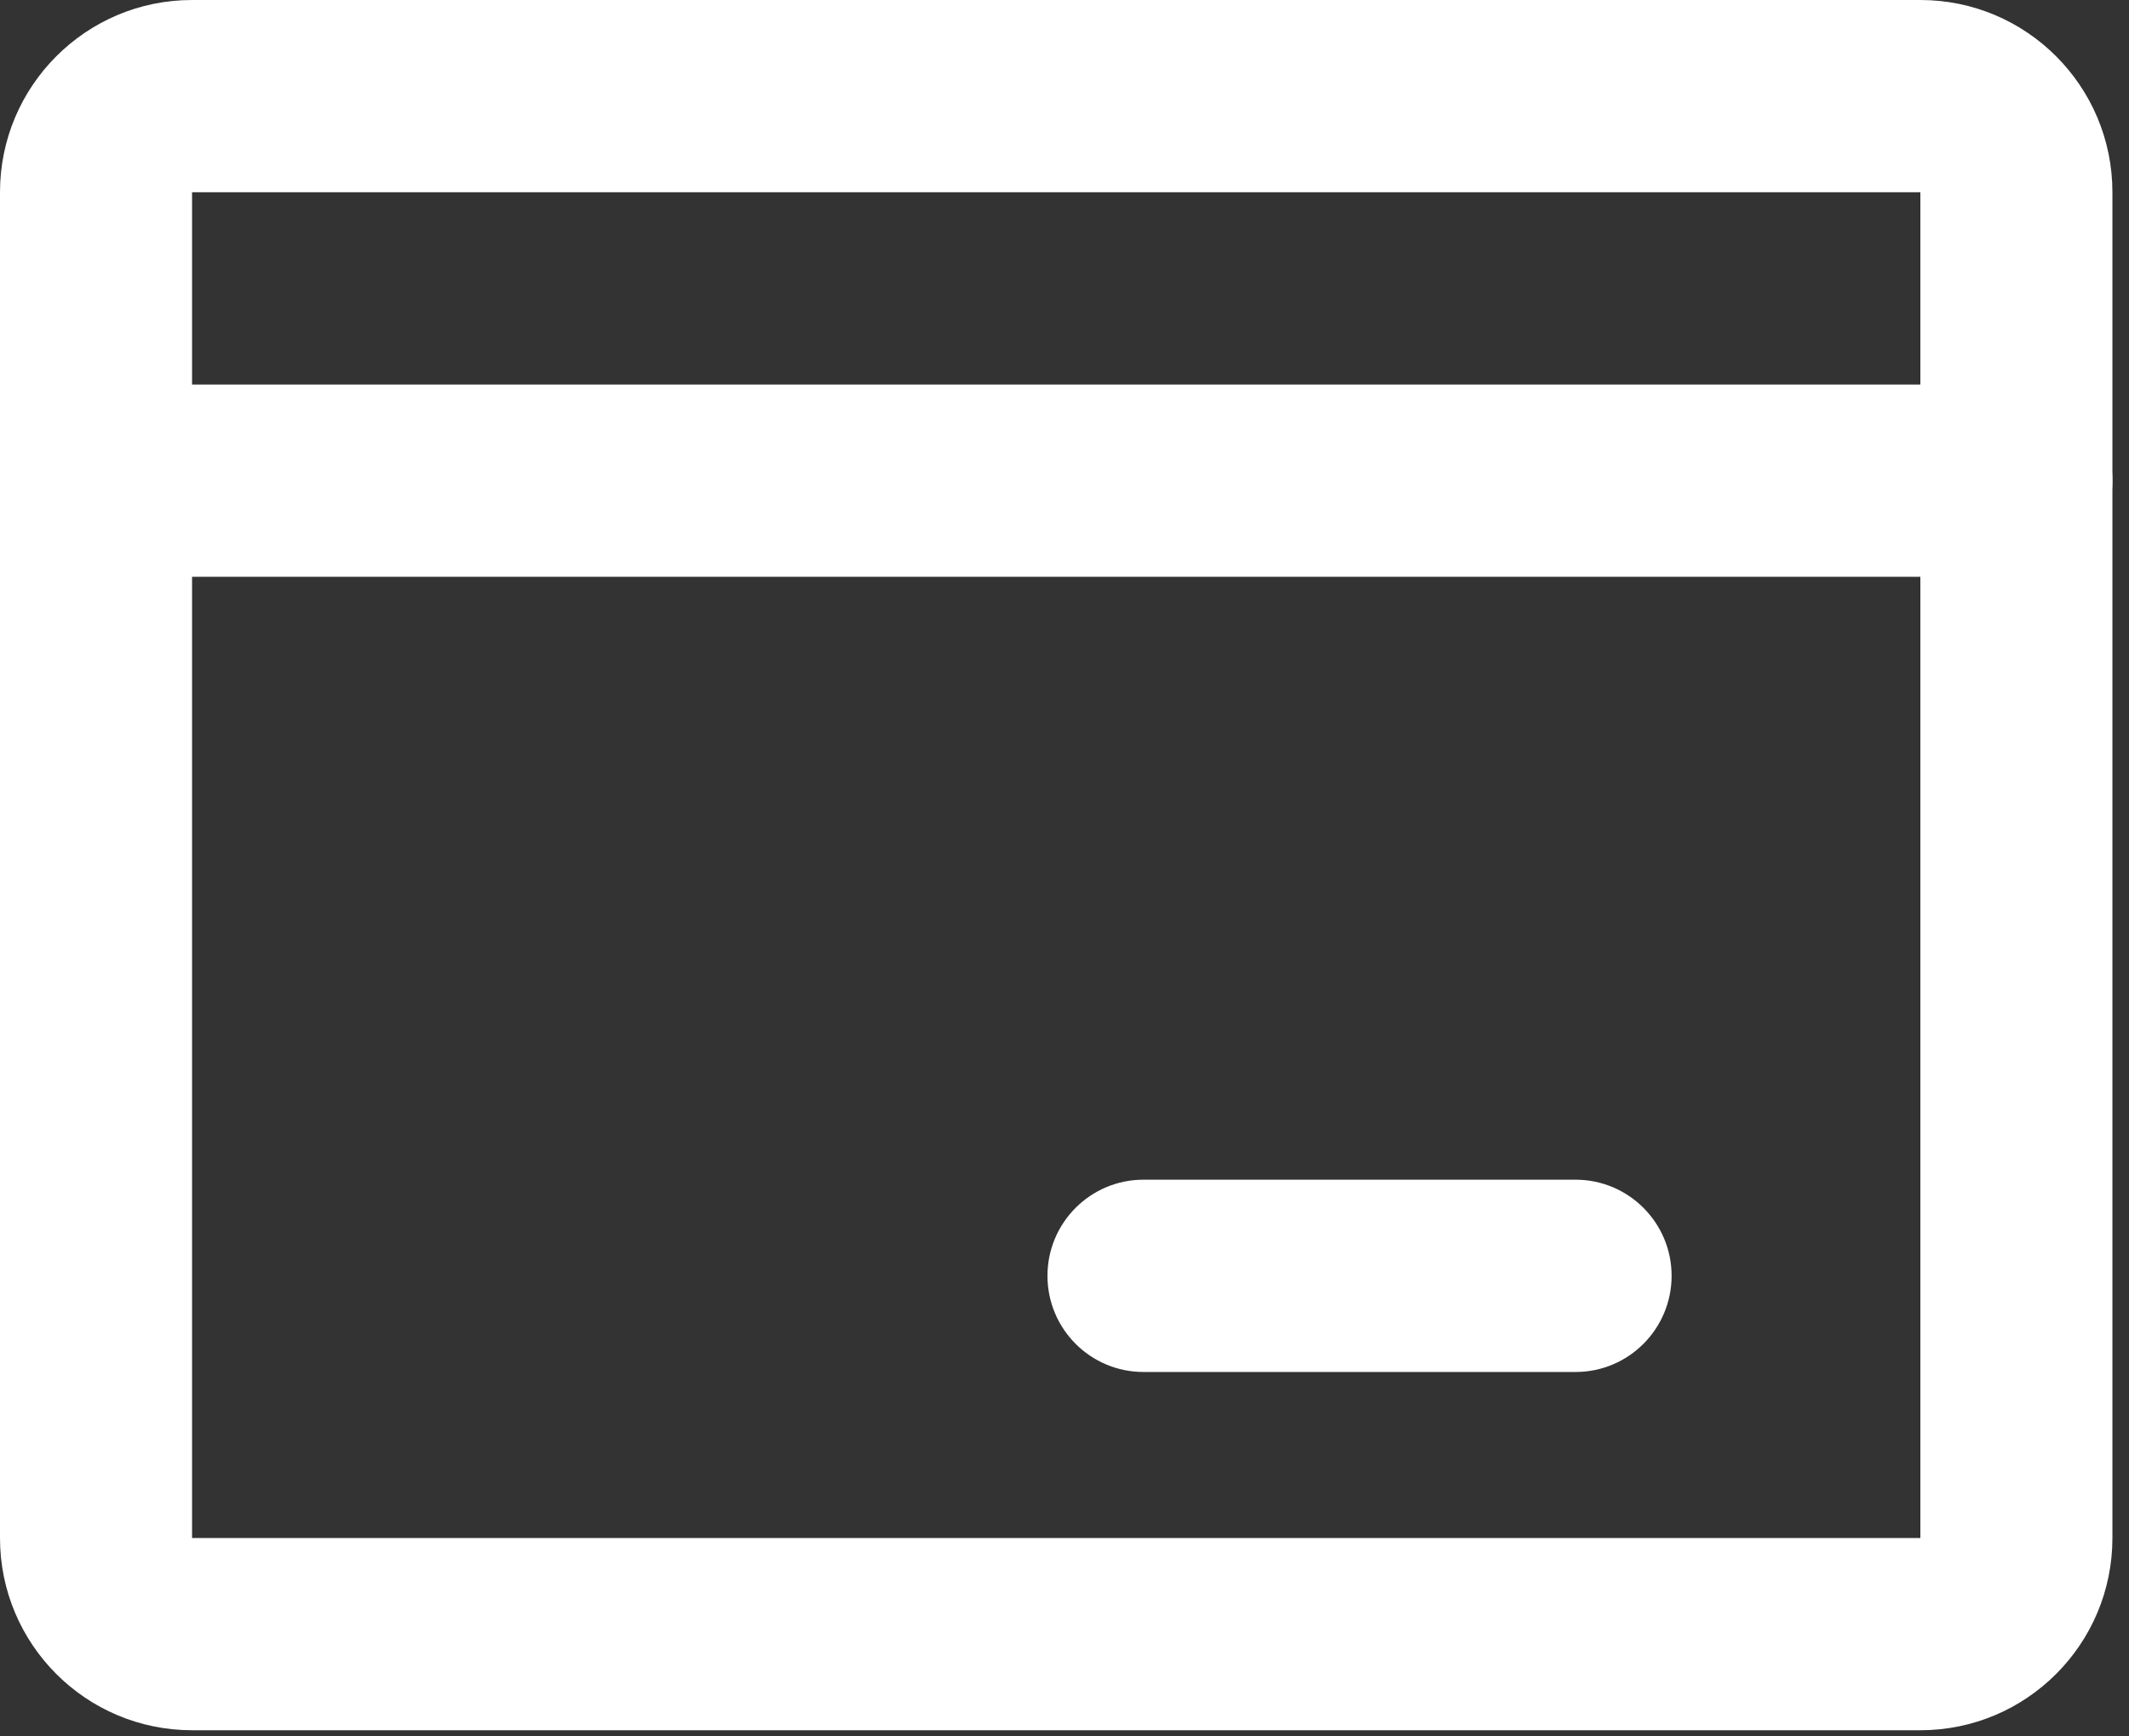 <?xml version="1.0" encoding="UTF-8"?> <svg xmlns="http://www.w3.org/2000/svg" width="38" height="31" viewBox="0 0 38 31" fill="none"><rect x="0" y="0" width="38" height="31" fill="#333333" stroke="none"/><path fill-rule="evenodd" clip-rule="evenodd" d="M1.714 6.865C0.767 6.865 0 7.634 0 8.581C0 9.529 0.767 10.297 1.714 10.297H35.99C36.936 10.297 37.704 9.529 37.704 8.581C37.704 7.634 36.936 6.865 35.99 6.865H1.714ZM20.41 21.061C19.463 21.061 18.696 21.83 18.696 22.777C18.696 23.725 19.463 24.494 20.41 24.494H28.122C29.068 24.494 29.836 23.725 29.836 22.777C29.836 21.83 29.068 21.061 28.122 21.061H20.41Z" fill="white"></path><path fill-rule="evenodd" clip-rule="evenodd" d="M0 3.432C0 1.537 1.535 0 3.428 0H34.276C36.169 0 37.704 1.537 37.704 3.432V27.458C37.704 29.354 36.169 30.89 34.276 30.89H3.428C1.535 30.89 0 29.354 0 27.458V3.432ZM34.276 3.432L3.428 3.432V27.458H34.276V3.432Z" fill="white"></path></svg> 